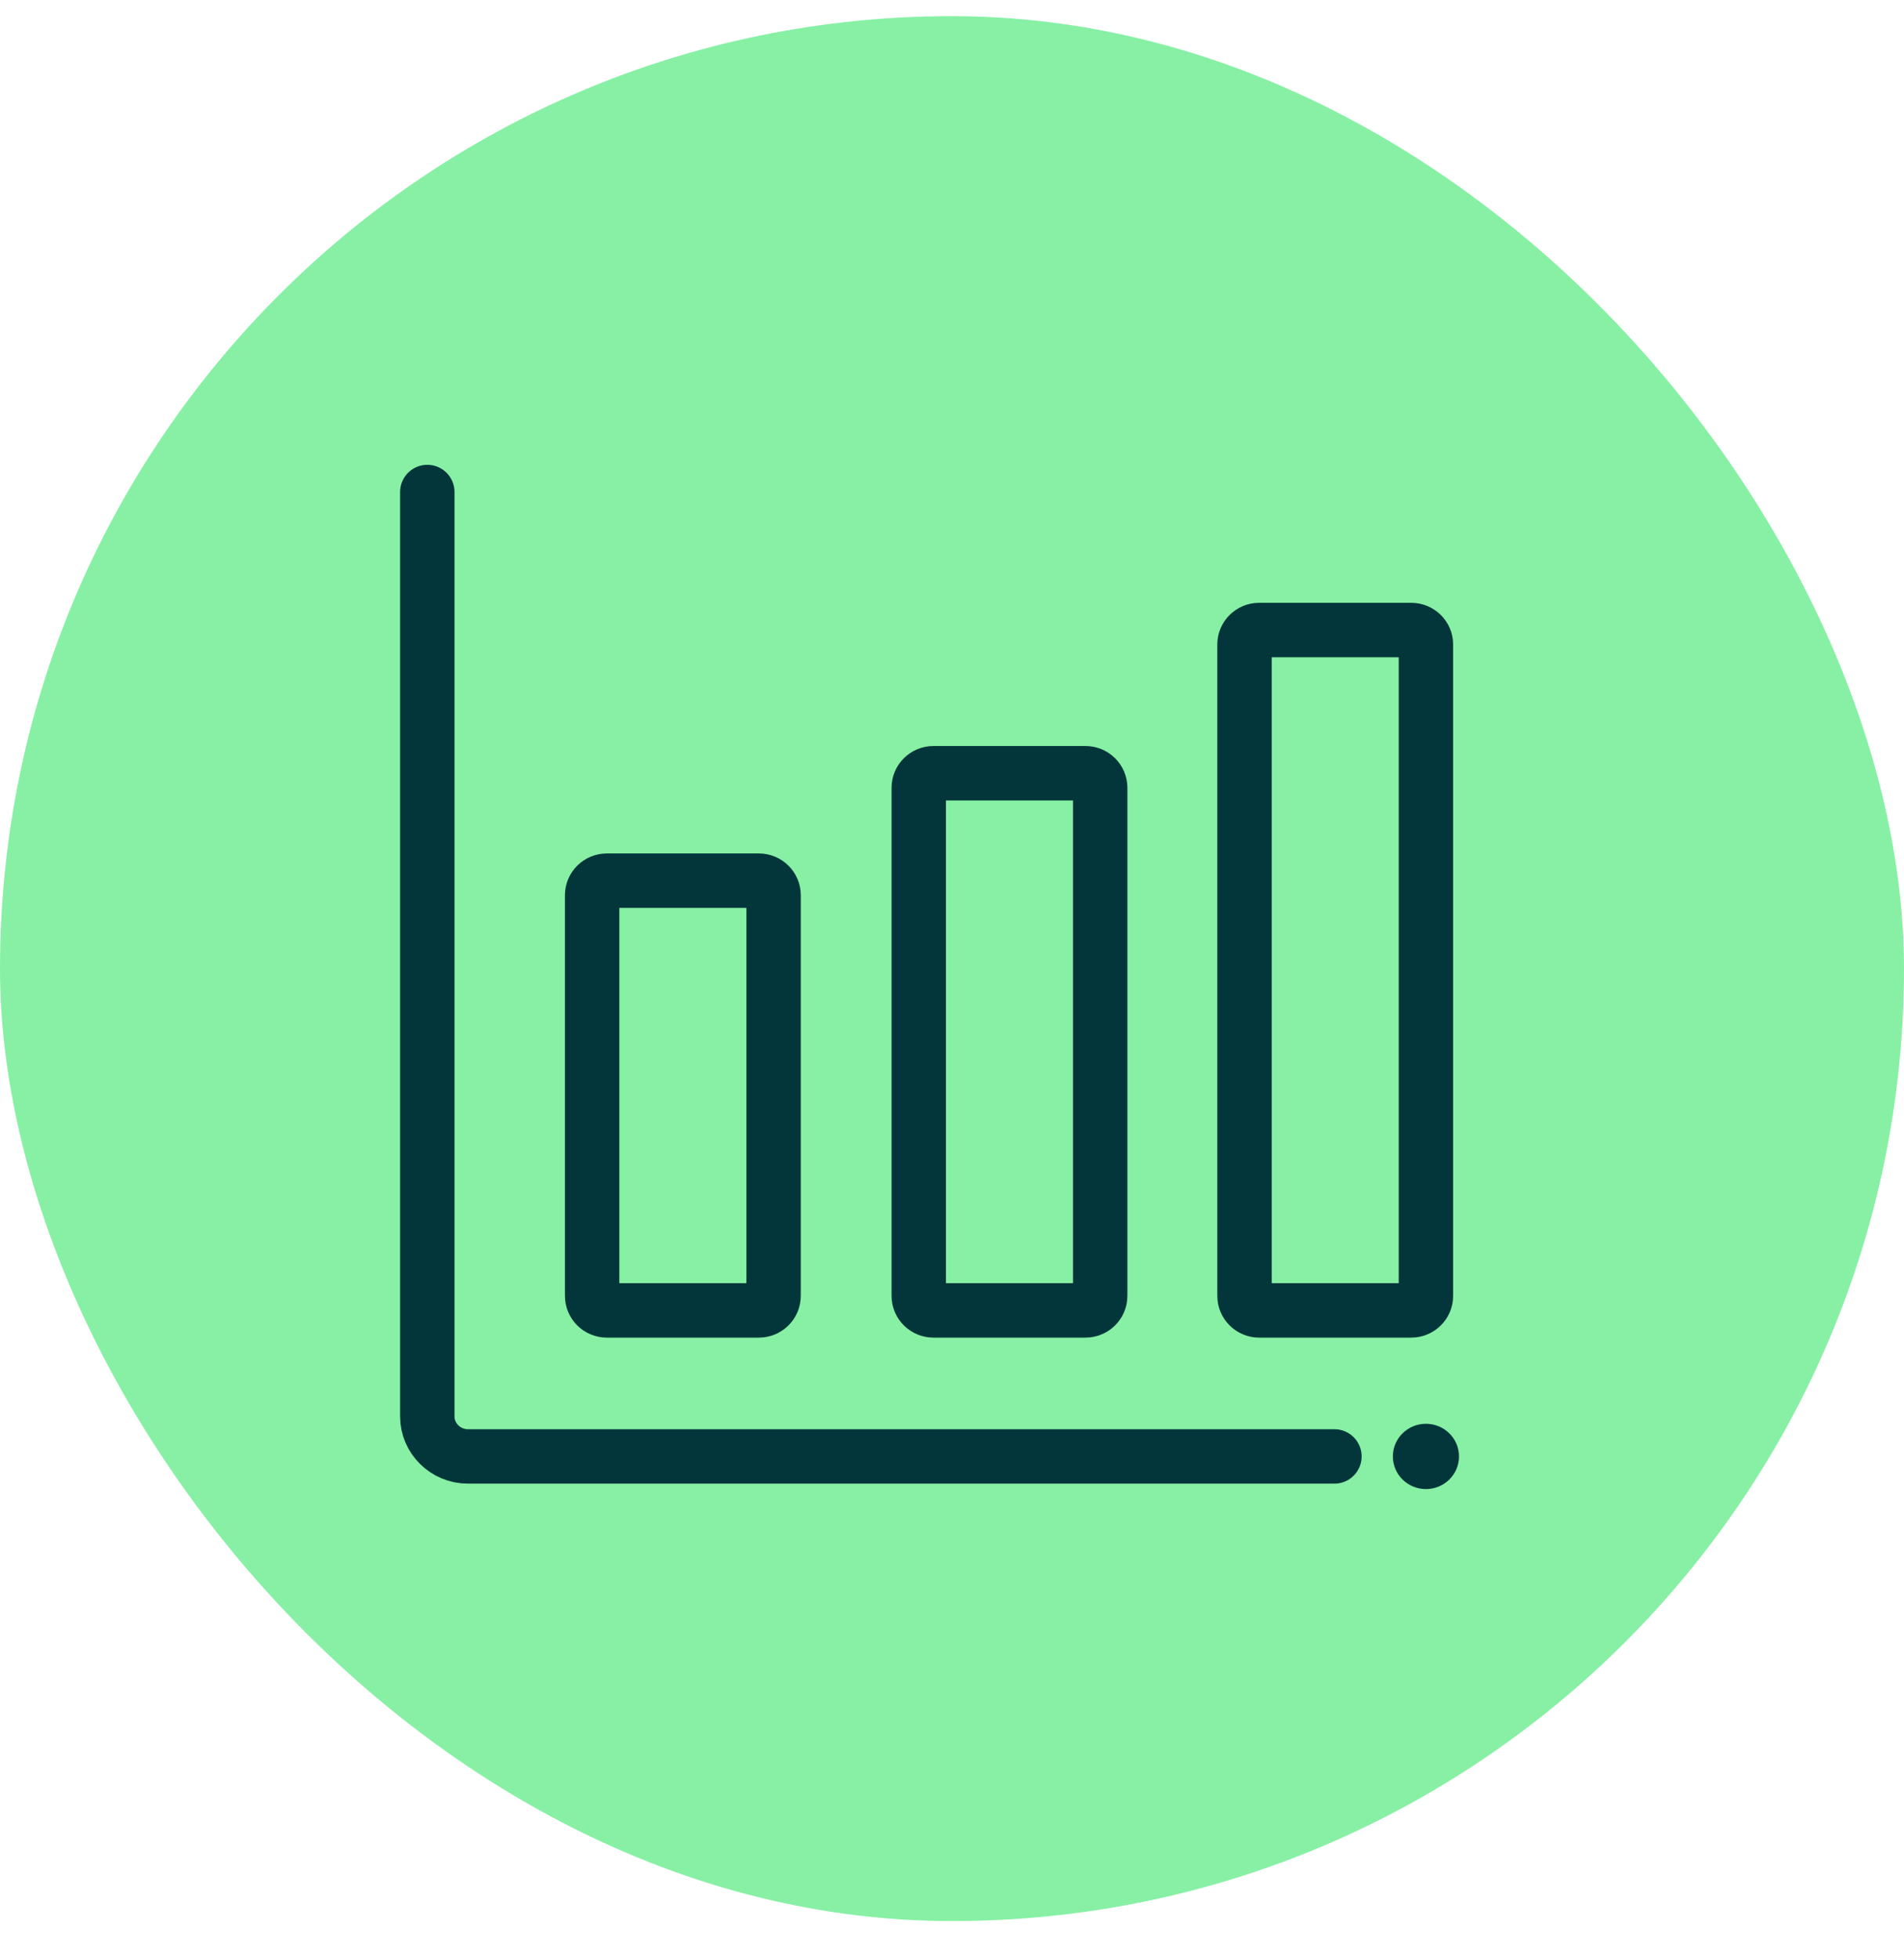 <svg width="35" height="36" viewBox="0 0 35 36" fill="none" xmlns="http://www.w3.org/2000/svg">
<rect y="0.297" width="35" height="35" rx="17.5" fill="#87F0A5"/>
<path d="M7.855 9.04V26.026C7.855 26.429 8.191 26.76 8.6 26.76H24.53" stroke="#03363A" stroke-linecap="round" stroke-linejoin="round"/>
<path fill-rule="evenodd" clip-rule="evenodd" d="M14.22 16.448C14.22 16.301 14.099 16.181 13.95 16.181H11.155C11.006 16.181 10.885 16.301 10.885 16.448V23.81C10.885 23.957 11.006 24.077 11.155 24.077H13.95C14.099 24.077 14.22 23.957 14.22 23.81V16.448Z" stroke="#03363A" stroke-linecap="round" stroke-linejoin="round"/>
<path fill-rule="evenodd" clip-rule="evenodd" d="M20.224 14.474C20.224 14.327 20.103 14.207 19.953 14.207H17.159C17.01 14.207 16.889 14.327 16.889 14.474V23.81C16.889 23.957 17.01 24.077 17.159 24.077H19.953C20.103 24.077 20.224 23.957 20.224 23.81V14.474Z" stroke="#03363A" stroke-linecap="round" stroke-linejoin="round"/>
<path fill-rule="evenodd" clip-rule="evenodd" d="M26.212 11.842C26.212 11.695 26.091 11.576 25.942 11.576H23.145C22.998 11.576 22.877 11.695 22.877 11.842V23.81C22.877 23.957 22.998 24.077 23.145 24.077H25.942C26.091 24.077 26.212 23.957 26.212 23.81V11.842Z" stroke="#03363A" stroke-linecap="round" stroke-linejoin="round"/>
<path d="M26.82 26.76C26.82 27.091 26.548 27.36 26.212 27.36C25.876 27.36 25.604 27.091 25.604 26.76C25.604 26.429 25.876 26.16 26.212 26.16C26.548 26.16 26.82 26.429 26.82 26.76Z" fill="#03363A"/>
</svg>
